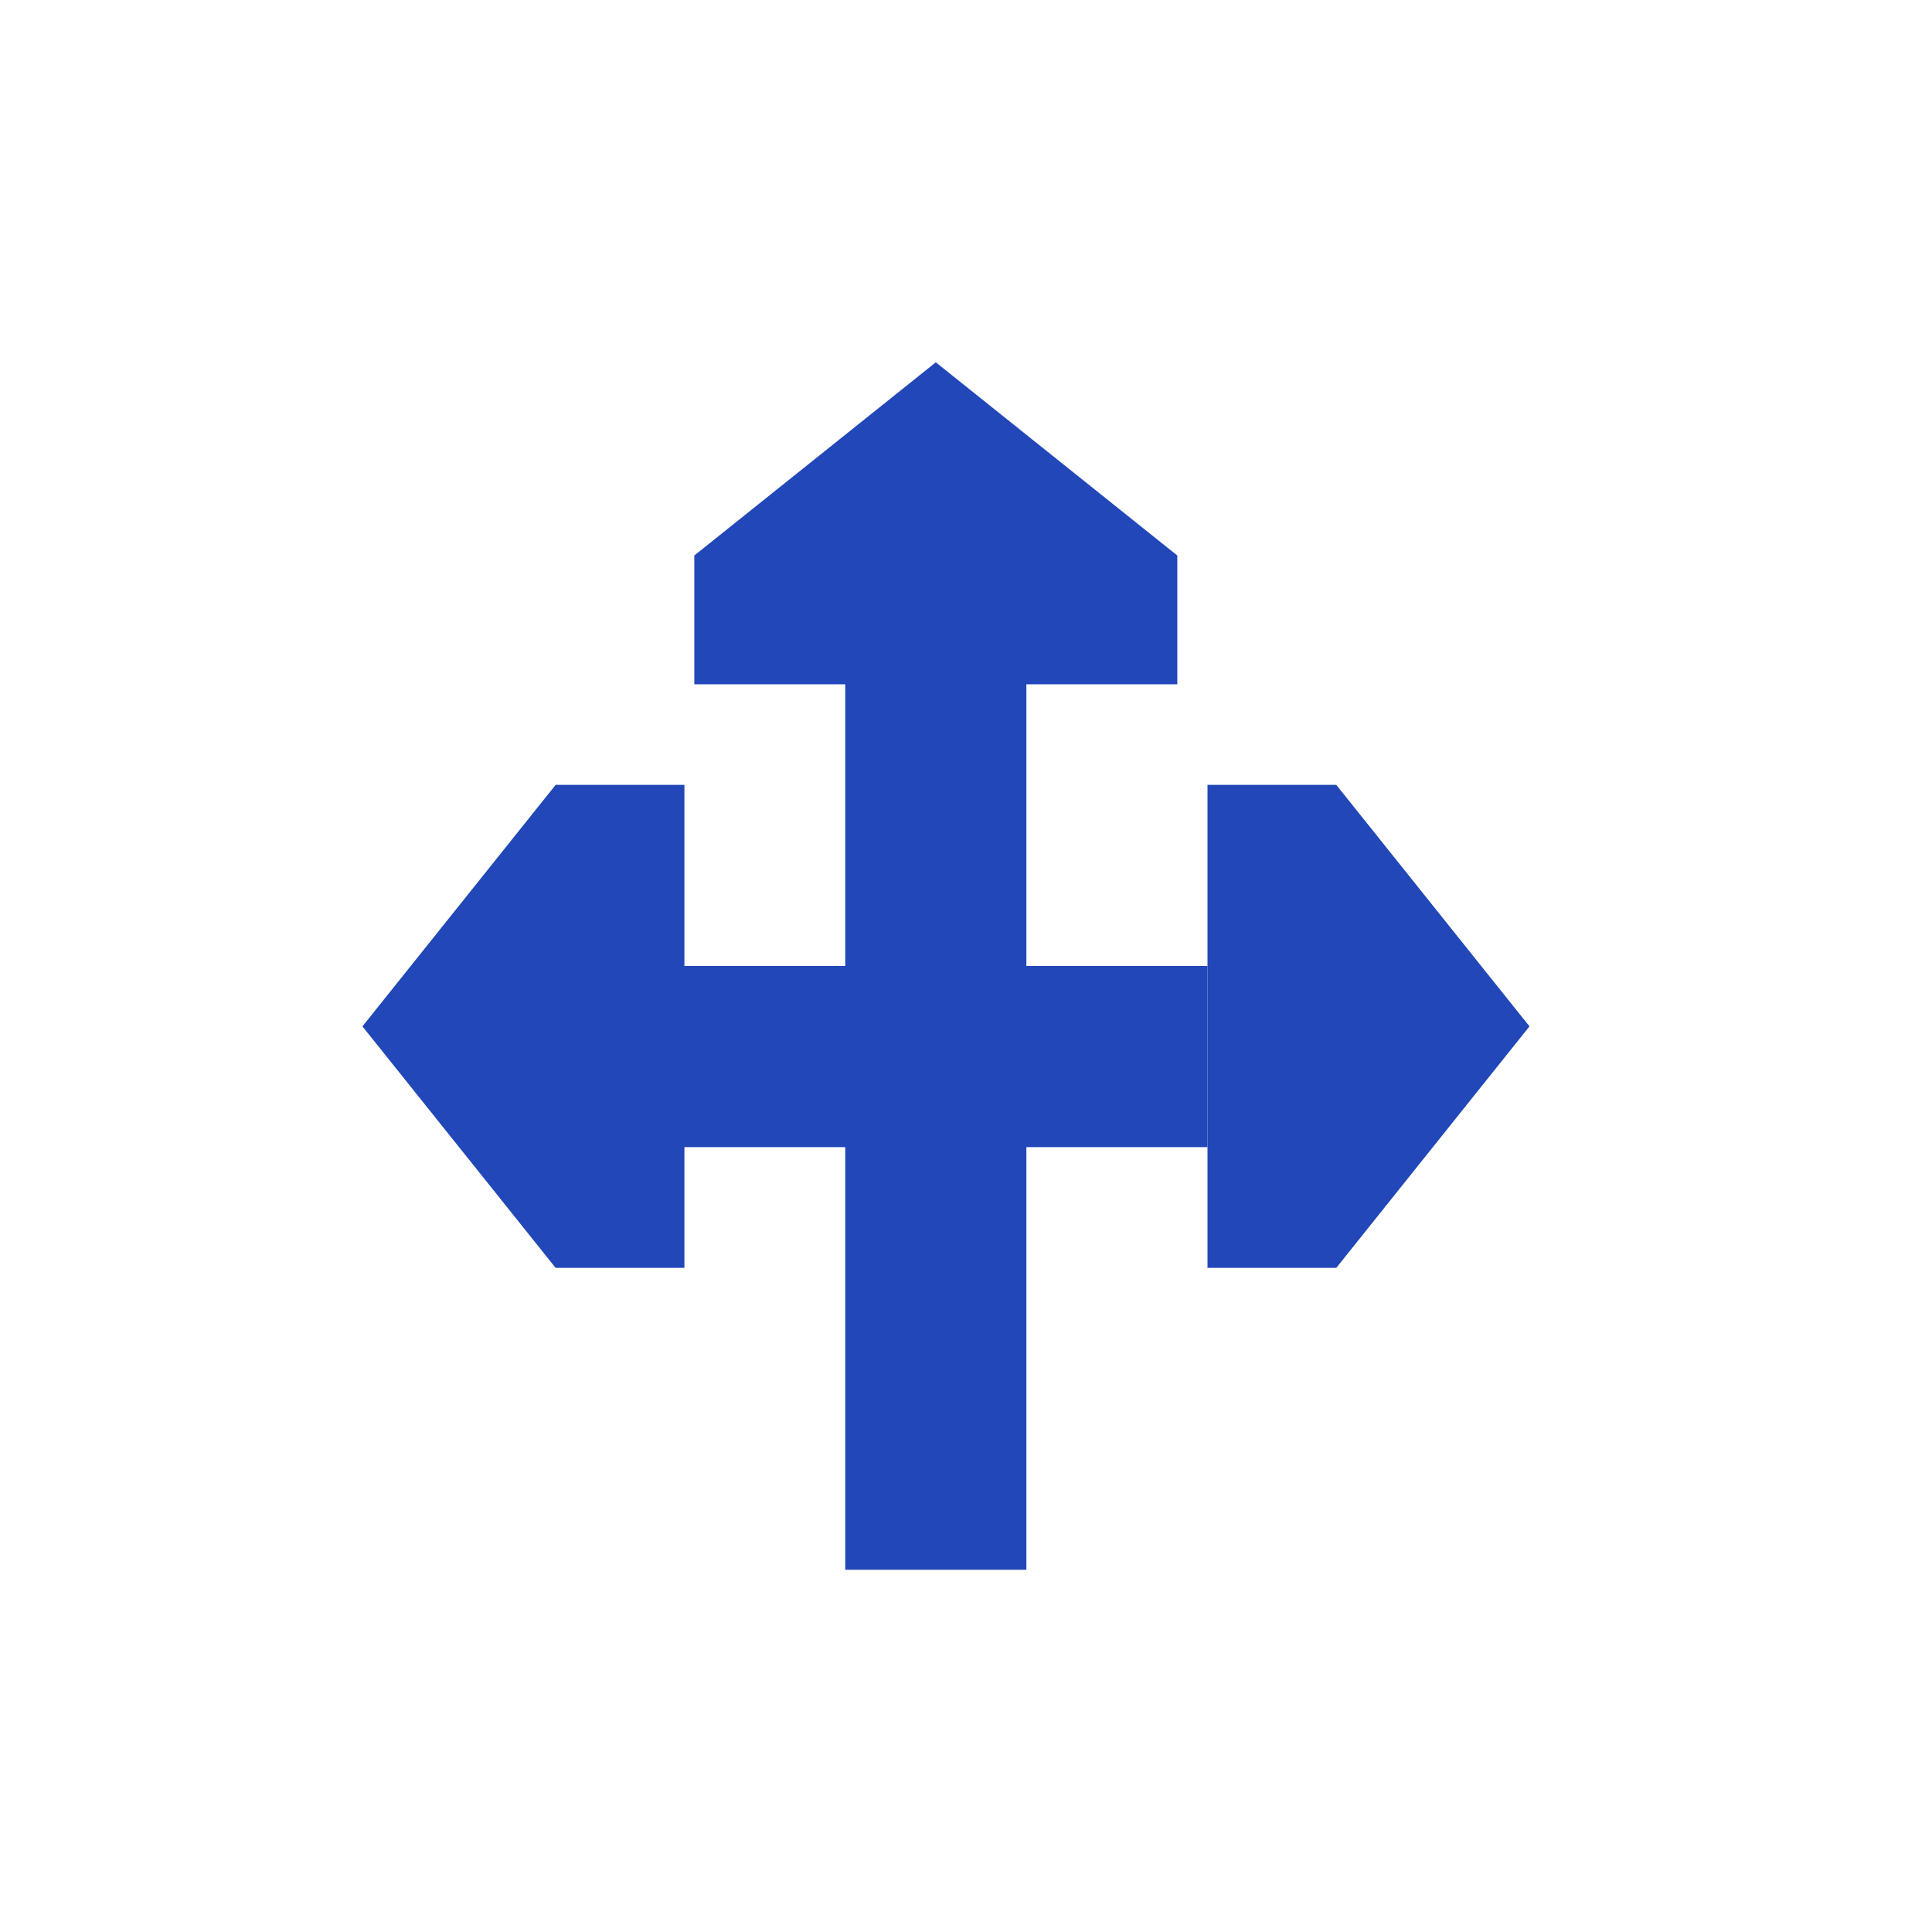 <?xml version="1.0" encoding="UTF-8"?>
<svg xmlns="http://www.w3.org/2000/svg" width="32" height="32" viewBox="0 0 32 32" fill="none">
  <path d="M22.133 13L20 13L20 21L22.133 21L25.333 17L22.133 13Z" fill="#2147B8"></path>
  <path d="M11.5 9.201L11.5 11.334L19.5 11.334L19.5 9.201L15.5 6.001L11.5 9.201Z" fill="#2147B8"></path>
  <path d="M9.203 13L11.336 13L11.336 21L9.203 21L6.003 17L9.203 13Z" fill="#2147B8"></path>
  <rect width="16" height="3" transform="matrix(4.37114e-08 -1 -1 -4.37114e-08 17 26)" fill="#2147B8"></rect>
  <rect width="9" height="3" transform="matrix(1 8.74228e-08 8.74228e-08 -1 11 19)" fill="#2147B8"></rect>
</svg>
